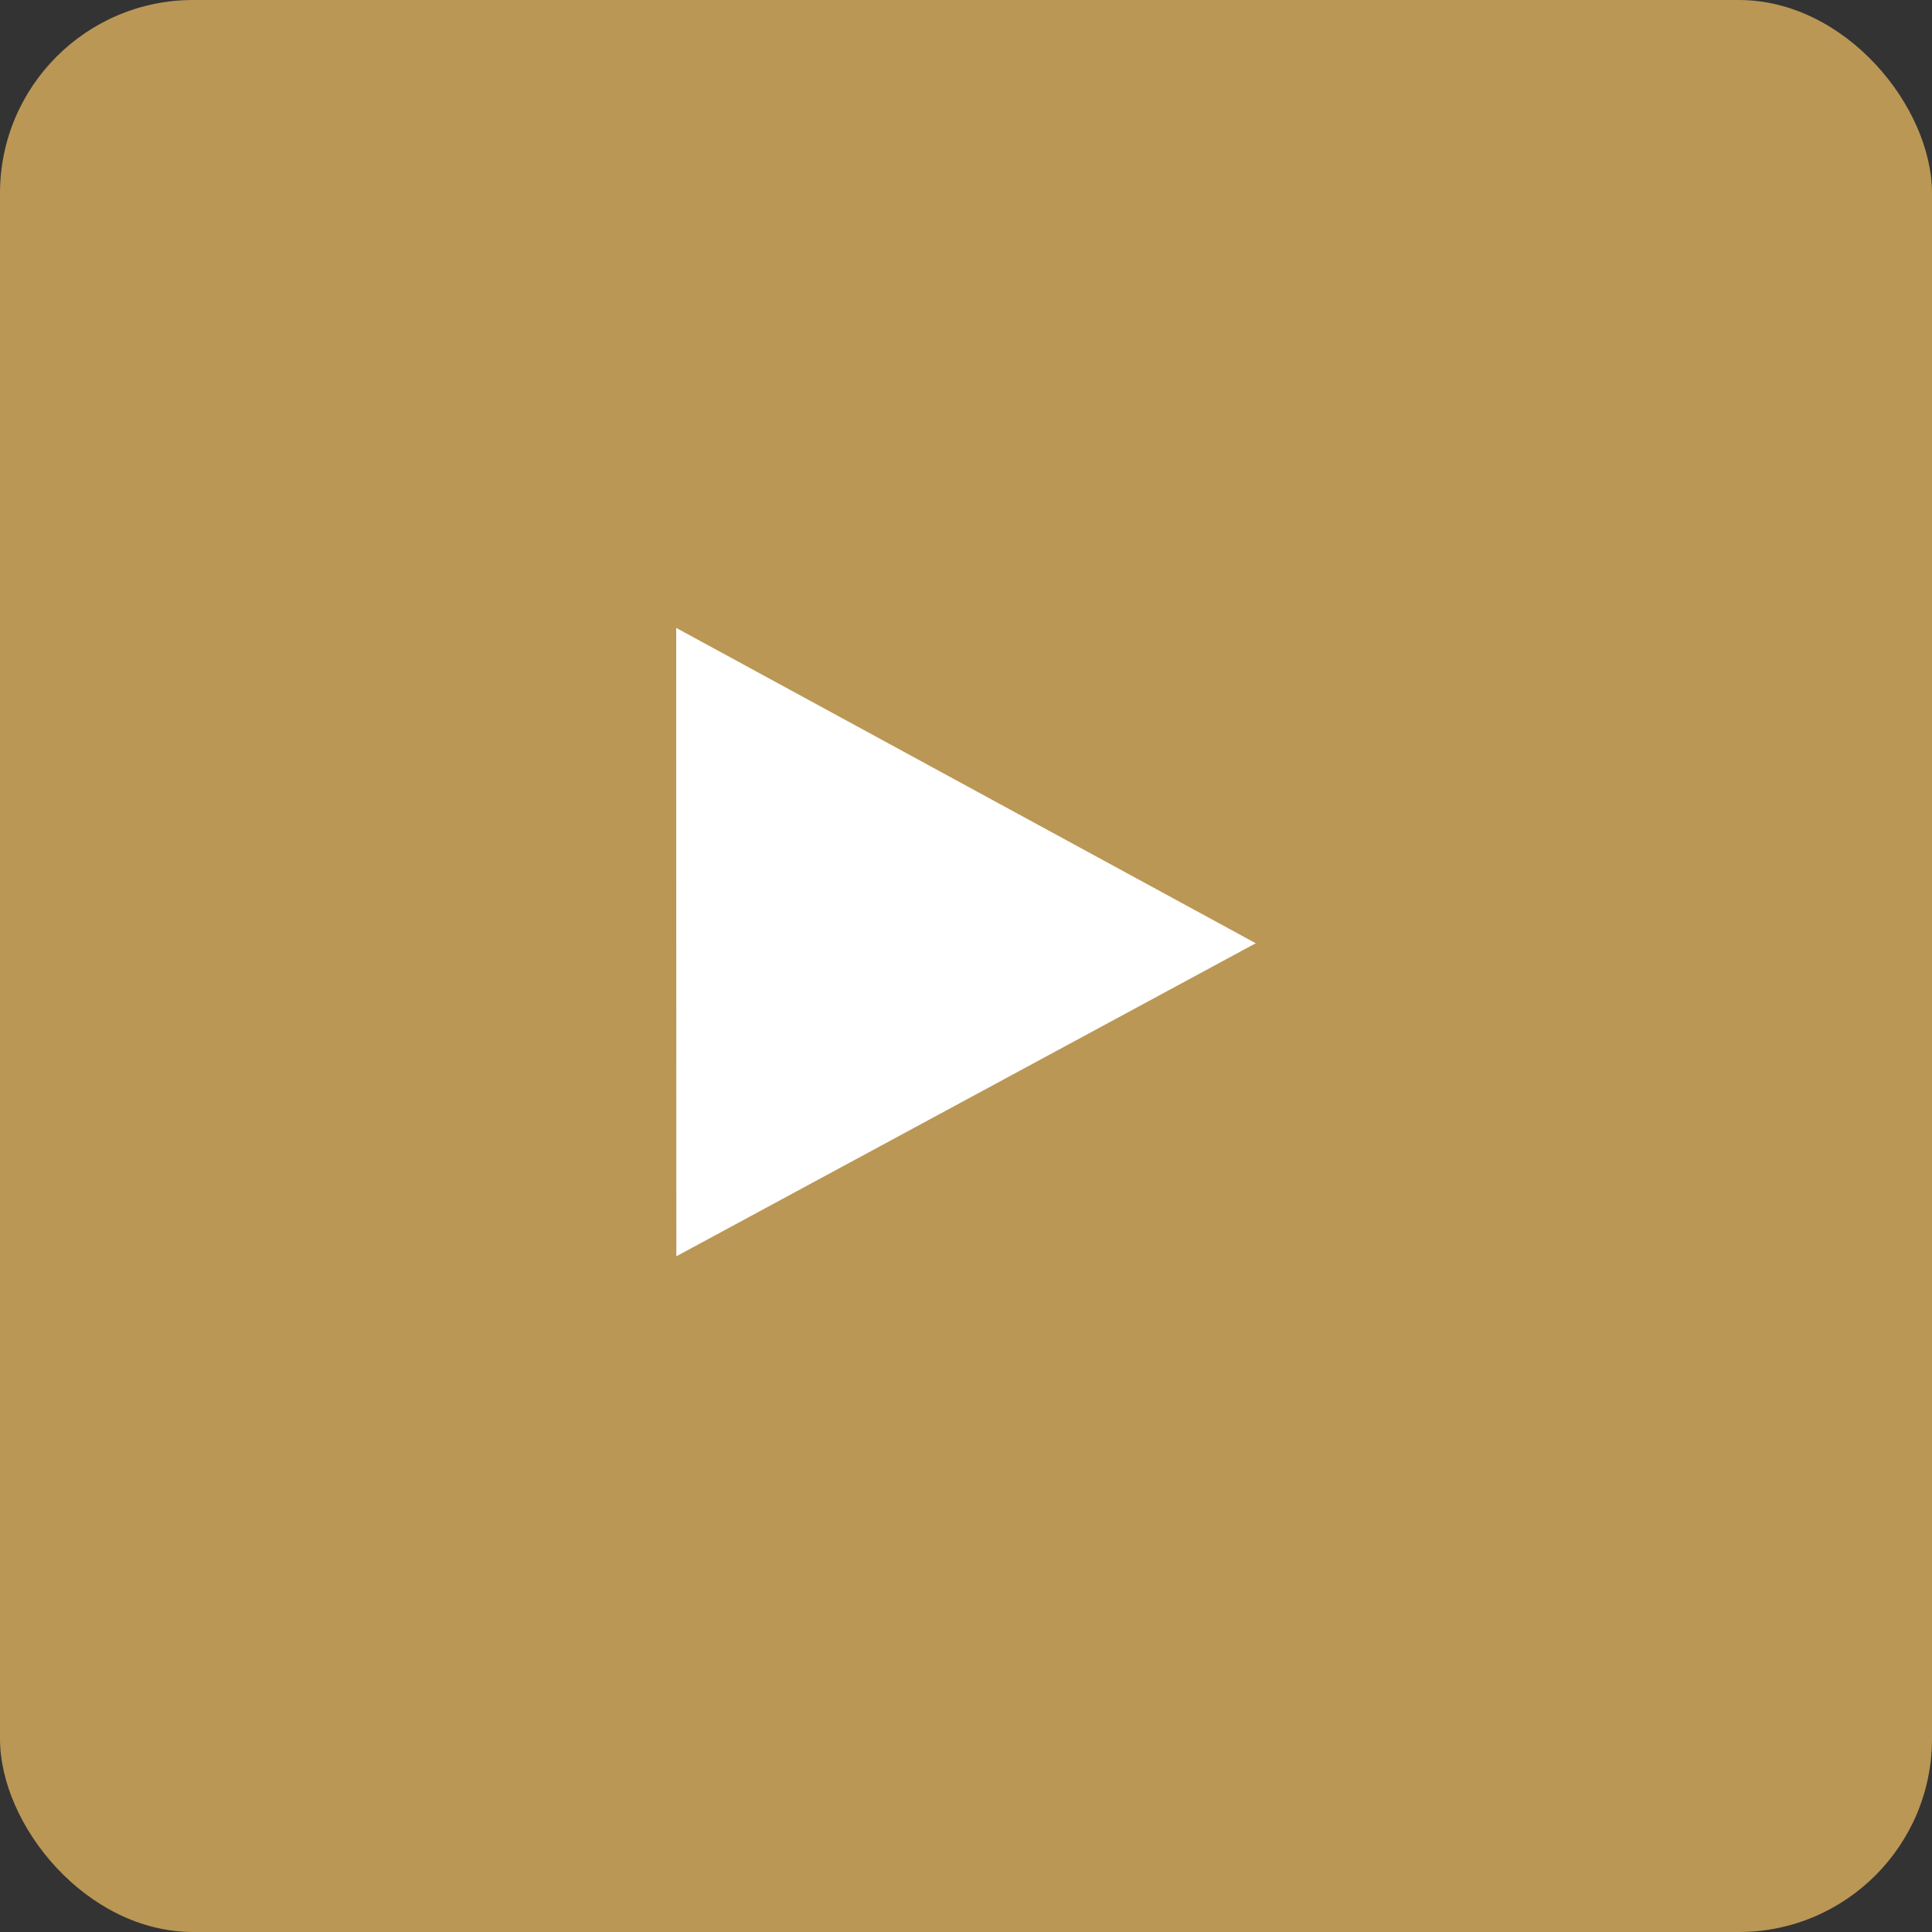 <?xml version="1.0" encoding="UTF-8"?>
<svg width="40px" height="40px" viewBox="0 0 40 40" version="1.1" xmlns="http://www.w3.org/2000/svg" xmlns:xlink="http://www.w3.org/1999/xlink">
    <rect x="0" y="0" width="40" height="40" fill="#333333" stroke="none"/>
    <!-- Generator: sketchtool 51.2 (57519) - http://www.bohemiancoding.com/sketch -->
    <title>1A683583-7B55-474B-8732-BD6777A88EBF</title>
    <desc>Created with sketchtool.</desc>
    <defs></defs>
    <g id="Page-1" stroke="none" stroke-width="1" fill="#BA9755" fill-rule="evenodd">
        <g id="2018_Book_Joan_v2" transform="translate(-165, -3556)">
            <g id="Group-5" transform="translate(165, 3556)">
                <rect id="Rectangle-5-Copy-8" fill="#BA9755" x="0" y="0" width="40" height="40" rx="4"></rect>
                <polygon id="Path-Copy-2" fill="#FFFFFF" points="14.003 26.01 14 13 25.999 19.529"></polygon>
            </g>
        </g>
    </g>
</svg>
